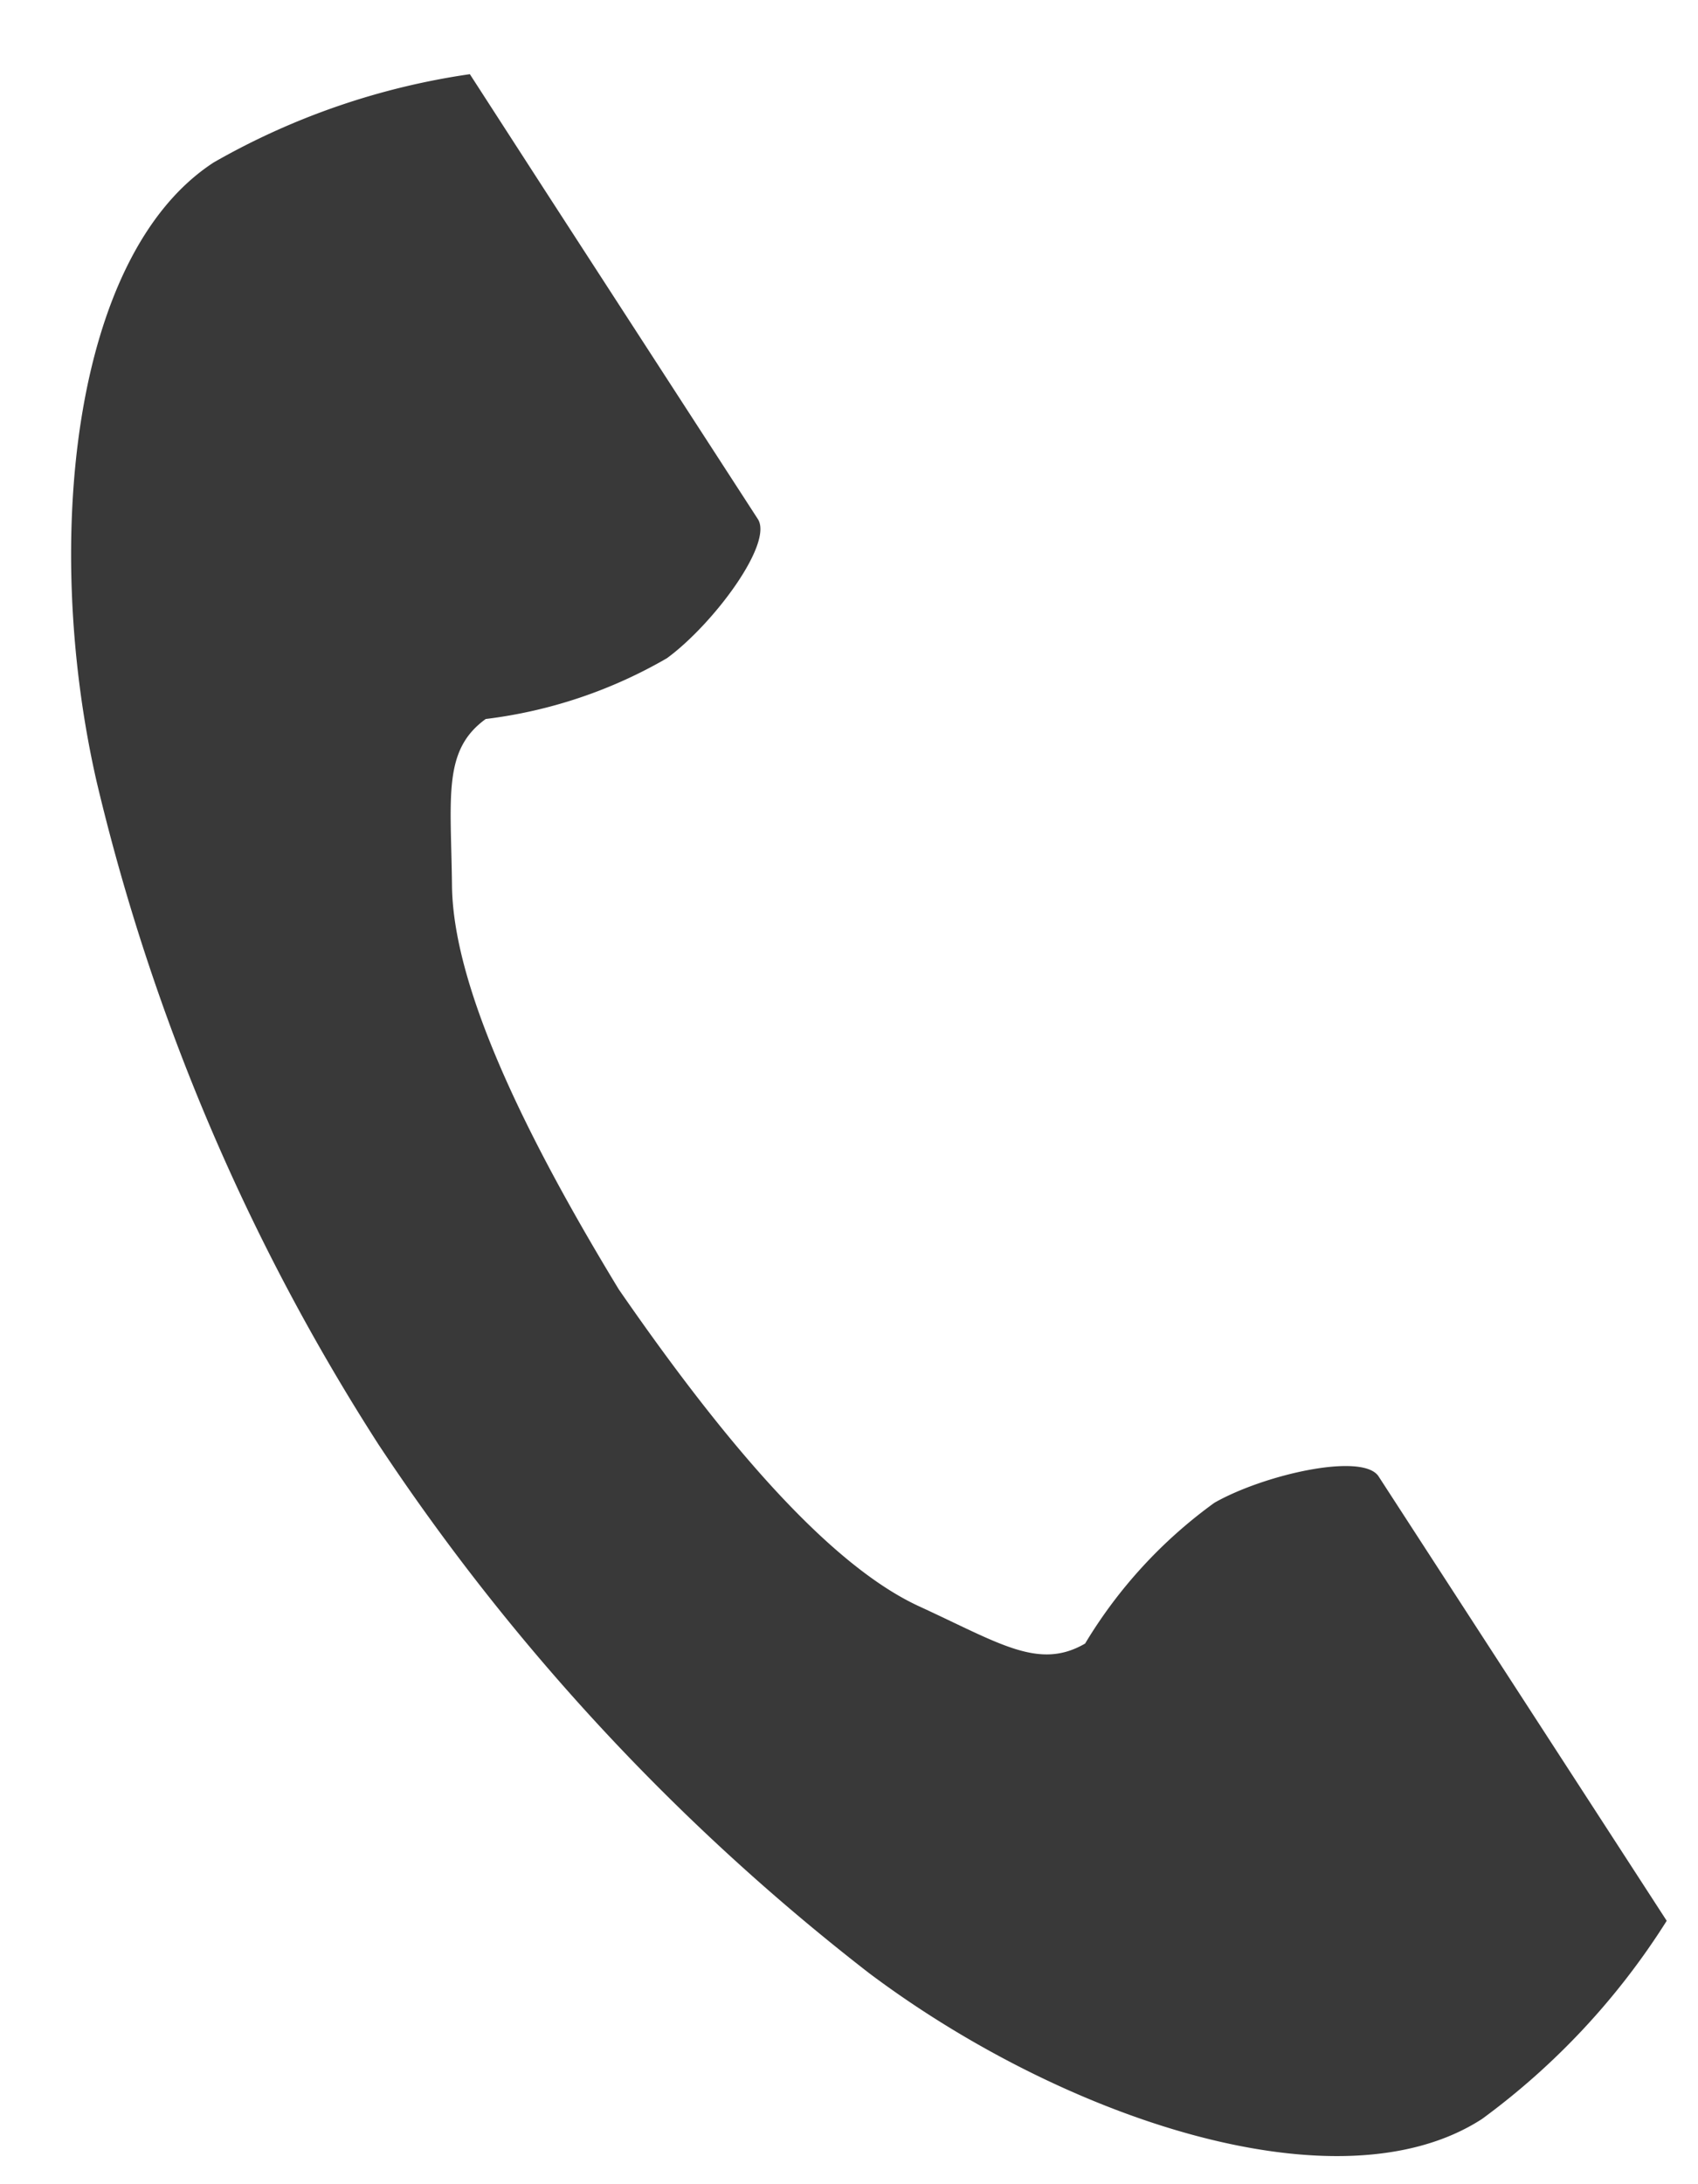 <svg xmlns="http://www.w3.org/2000/svg" xmlns:xlink="http://www.w3.org/1999/xlink" width="21" height="27" viewBox="0 0 21 27">
  <defs>
    <clipPath id="clip-path">
      <rect id="長方形_487" data-name="長方形 487" width="21" height="27" transform="translate(-13485 -737)" fill="red" opacity="0.41"/>
    </clipPath>
  </defs>
  <g id="マスクグループ_14" data-name="マスクグループ 14" transform="translate(13485 737)" clip-path="url(#clip-path)">
    <path id="パス_13" data-name="パス 13" d="M1.764,1.091C0,2.238-.352,5.823.316,8.745a26.393,26.393,0,0,0,3.49,8.2,27.41,27.41,0,0,0,6.066,6.531c2.4,1.8,5.811,2.946,7.579,1.8a8.956,8.956,0,0,0,2.283-2.449l-.95-1.465-2.613-4.028c-.194-.3-1.412-.026-2.03.325a5.889,5.889,0,0,0-1.6,1.741c-.572.331-1.051,0-2.052-.46-1.23-.566-2.614-2.325-3.715-3.918-1.006-1.655-2.048-3.636-2.063-4.99-.012-1.1-.118-1.674.417-2.061A5.889,5.889,0,0,0,7.37,7.219C7.942,6.8,8.688,5.8,8.494,5.5L5.882,1.47,4.932,0A8.957,8.957,0,0,0,1.764,1.091" transform="translate(-13484.121 -736.083)" fill="#393939"/>
  </g>
</svg>
